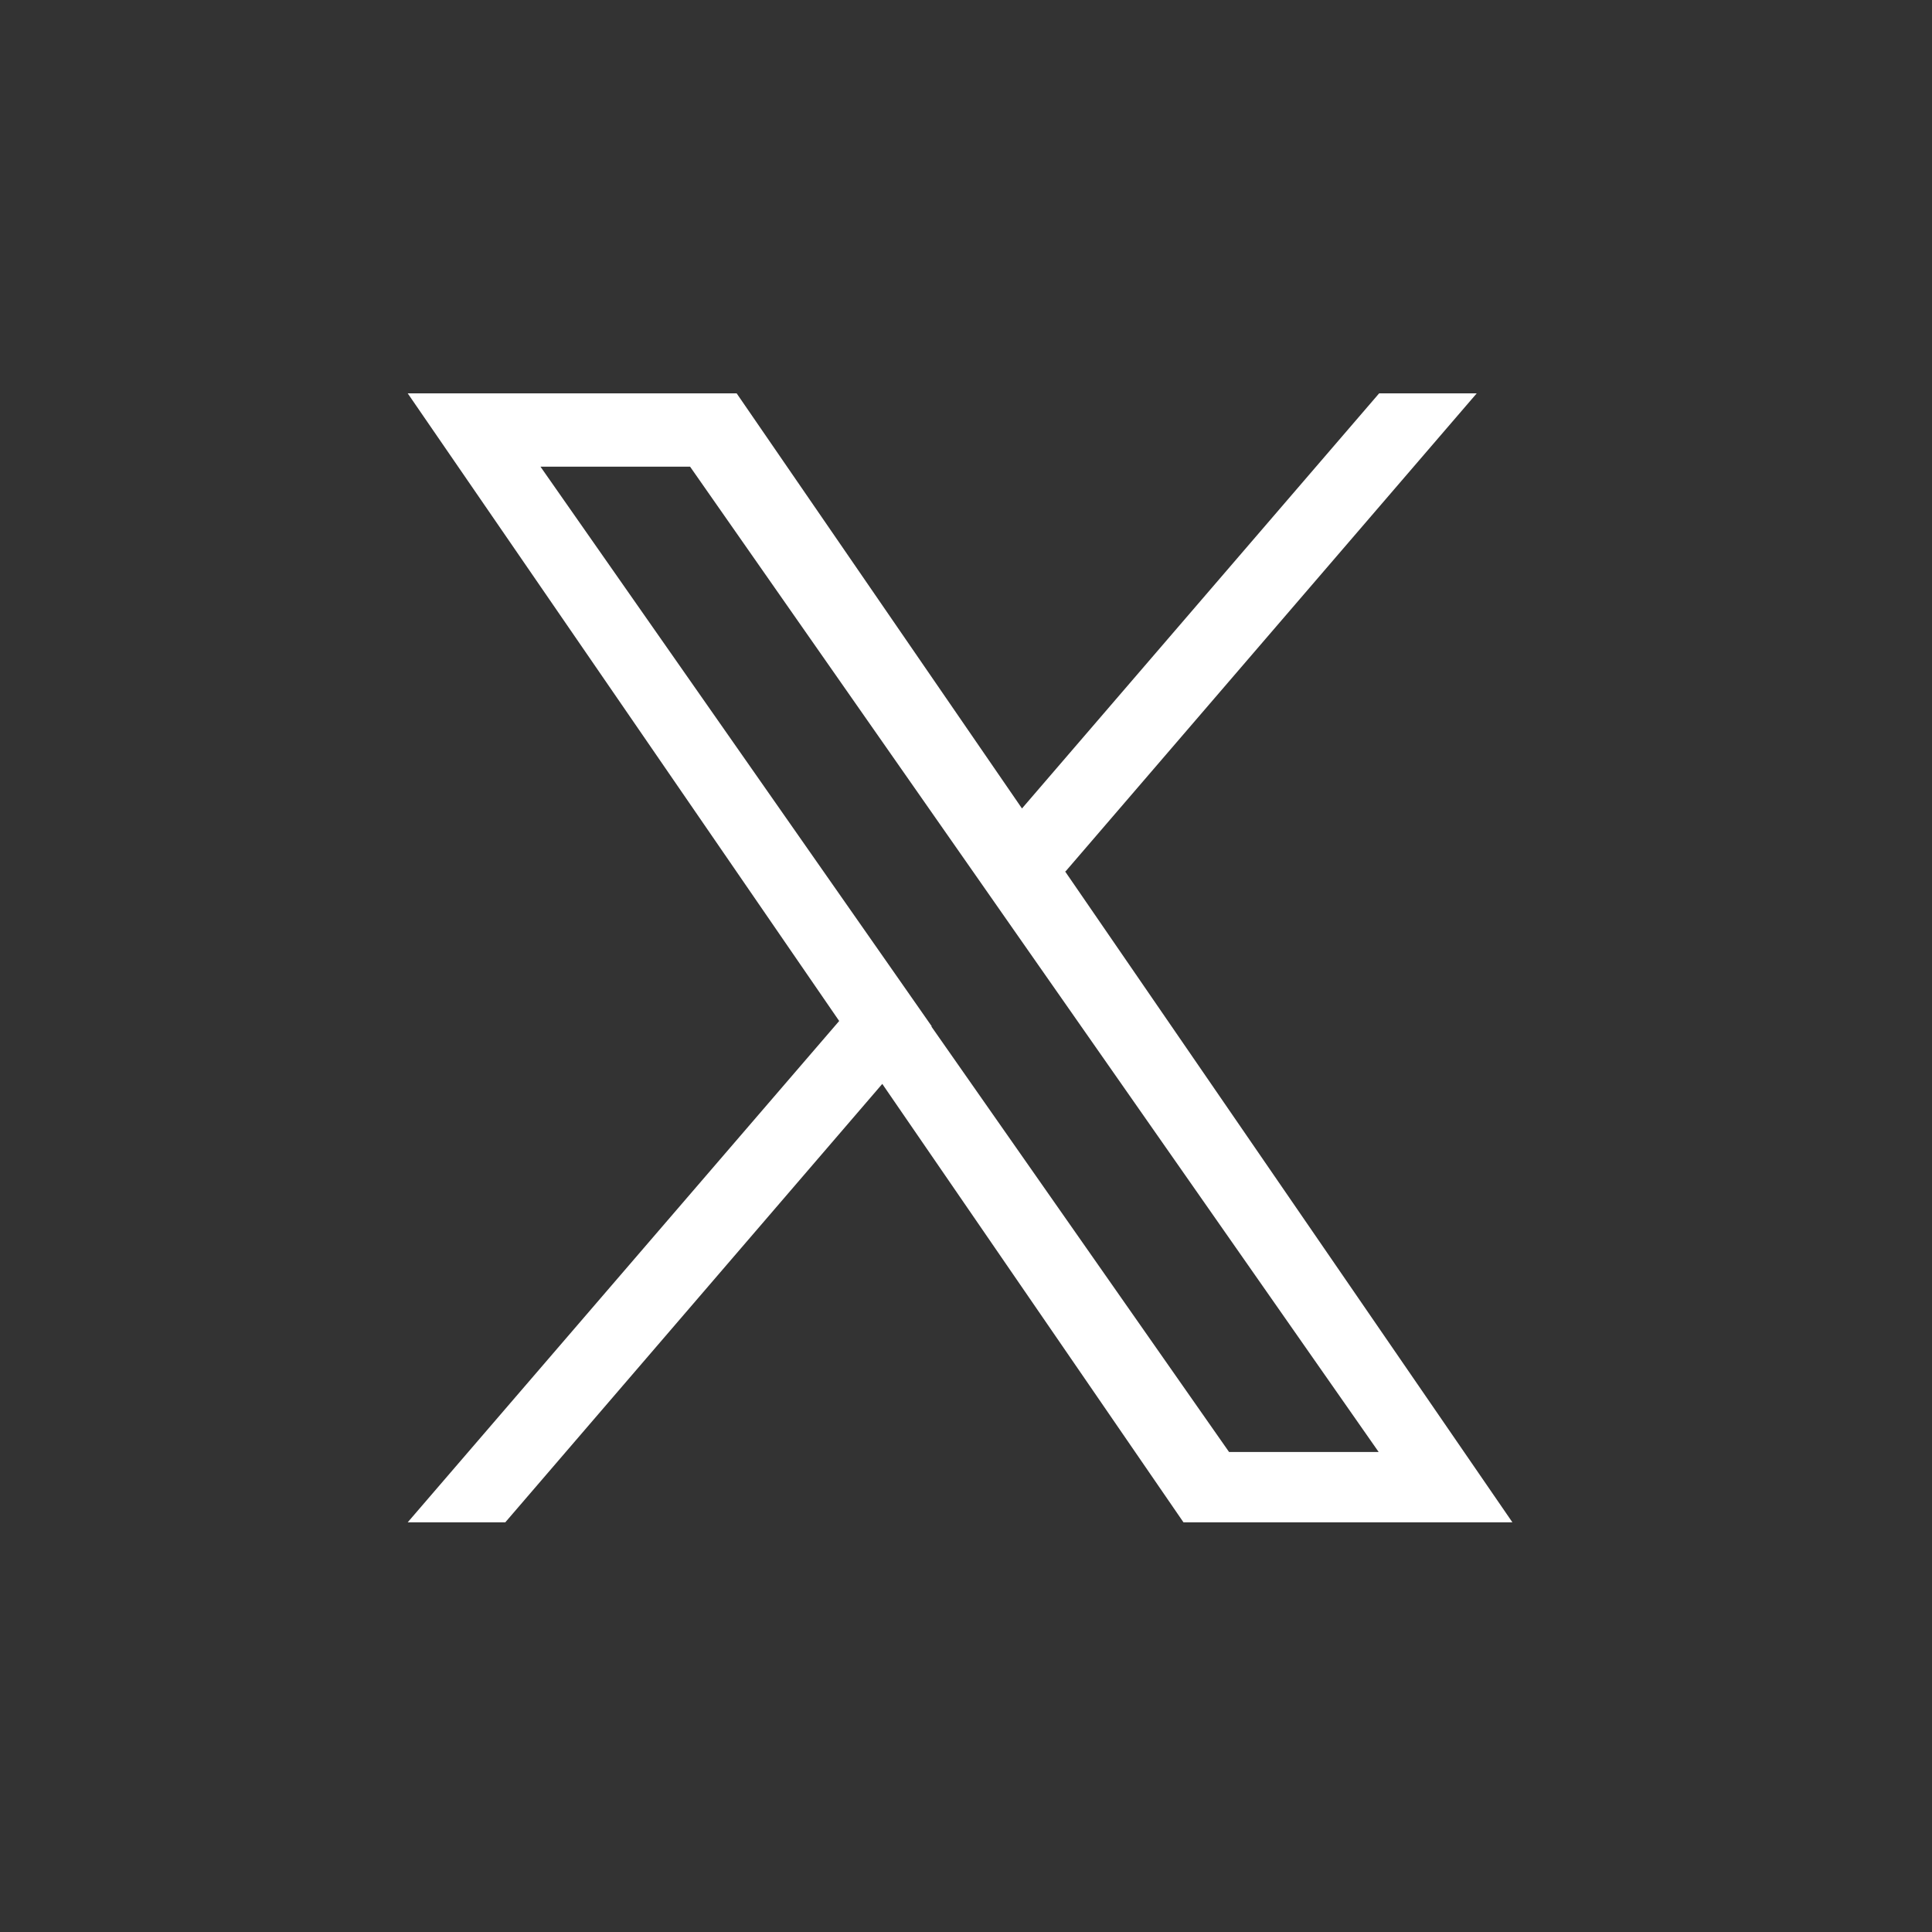 <svg width="39" height="39" viewBox="0 0 39 39" fill="none" xmlns="http://www.w3.org/2000/svg">
<rect x="0" y="0" width="39" height="39" fill="#333333" stroke="none"/>
<path d="M21.51 17.59L29.81 7.94H27.84L20.63 16.32L14.87 7.94H8.23L16.94 20.61L8.23 30.73H10.2L17.81 21.88L23.89 30.73H30.53L21.5 17.59H21.51ZM18.81 20.72L17.93 19.46L10.91 9.42H13.93L19.59 17.52L20.47 18.78L27.83 29.31H24.81L18.8 20.72H18.81Z" fill="#ffffff"/>
</svg>
